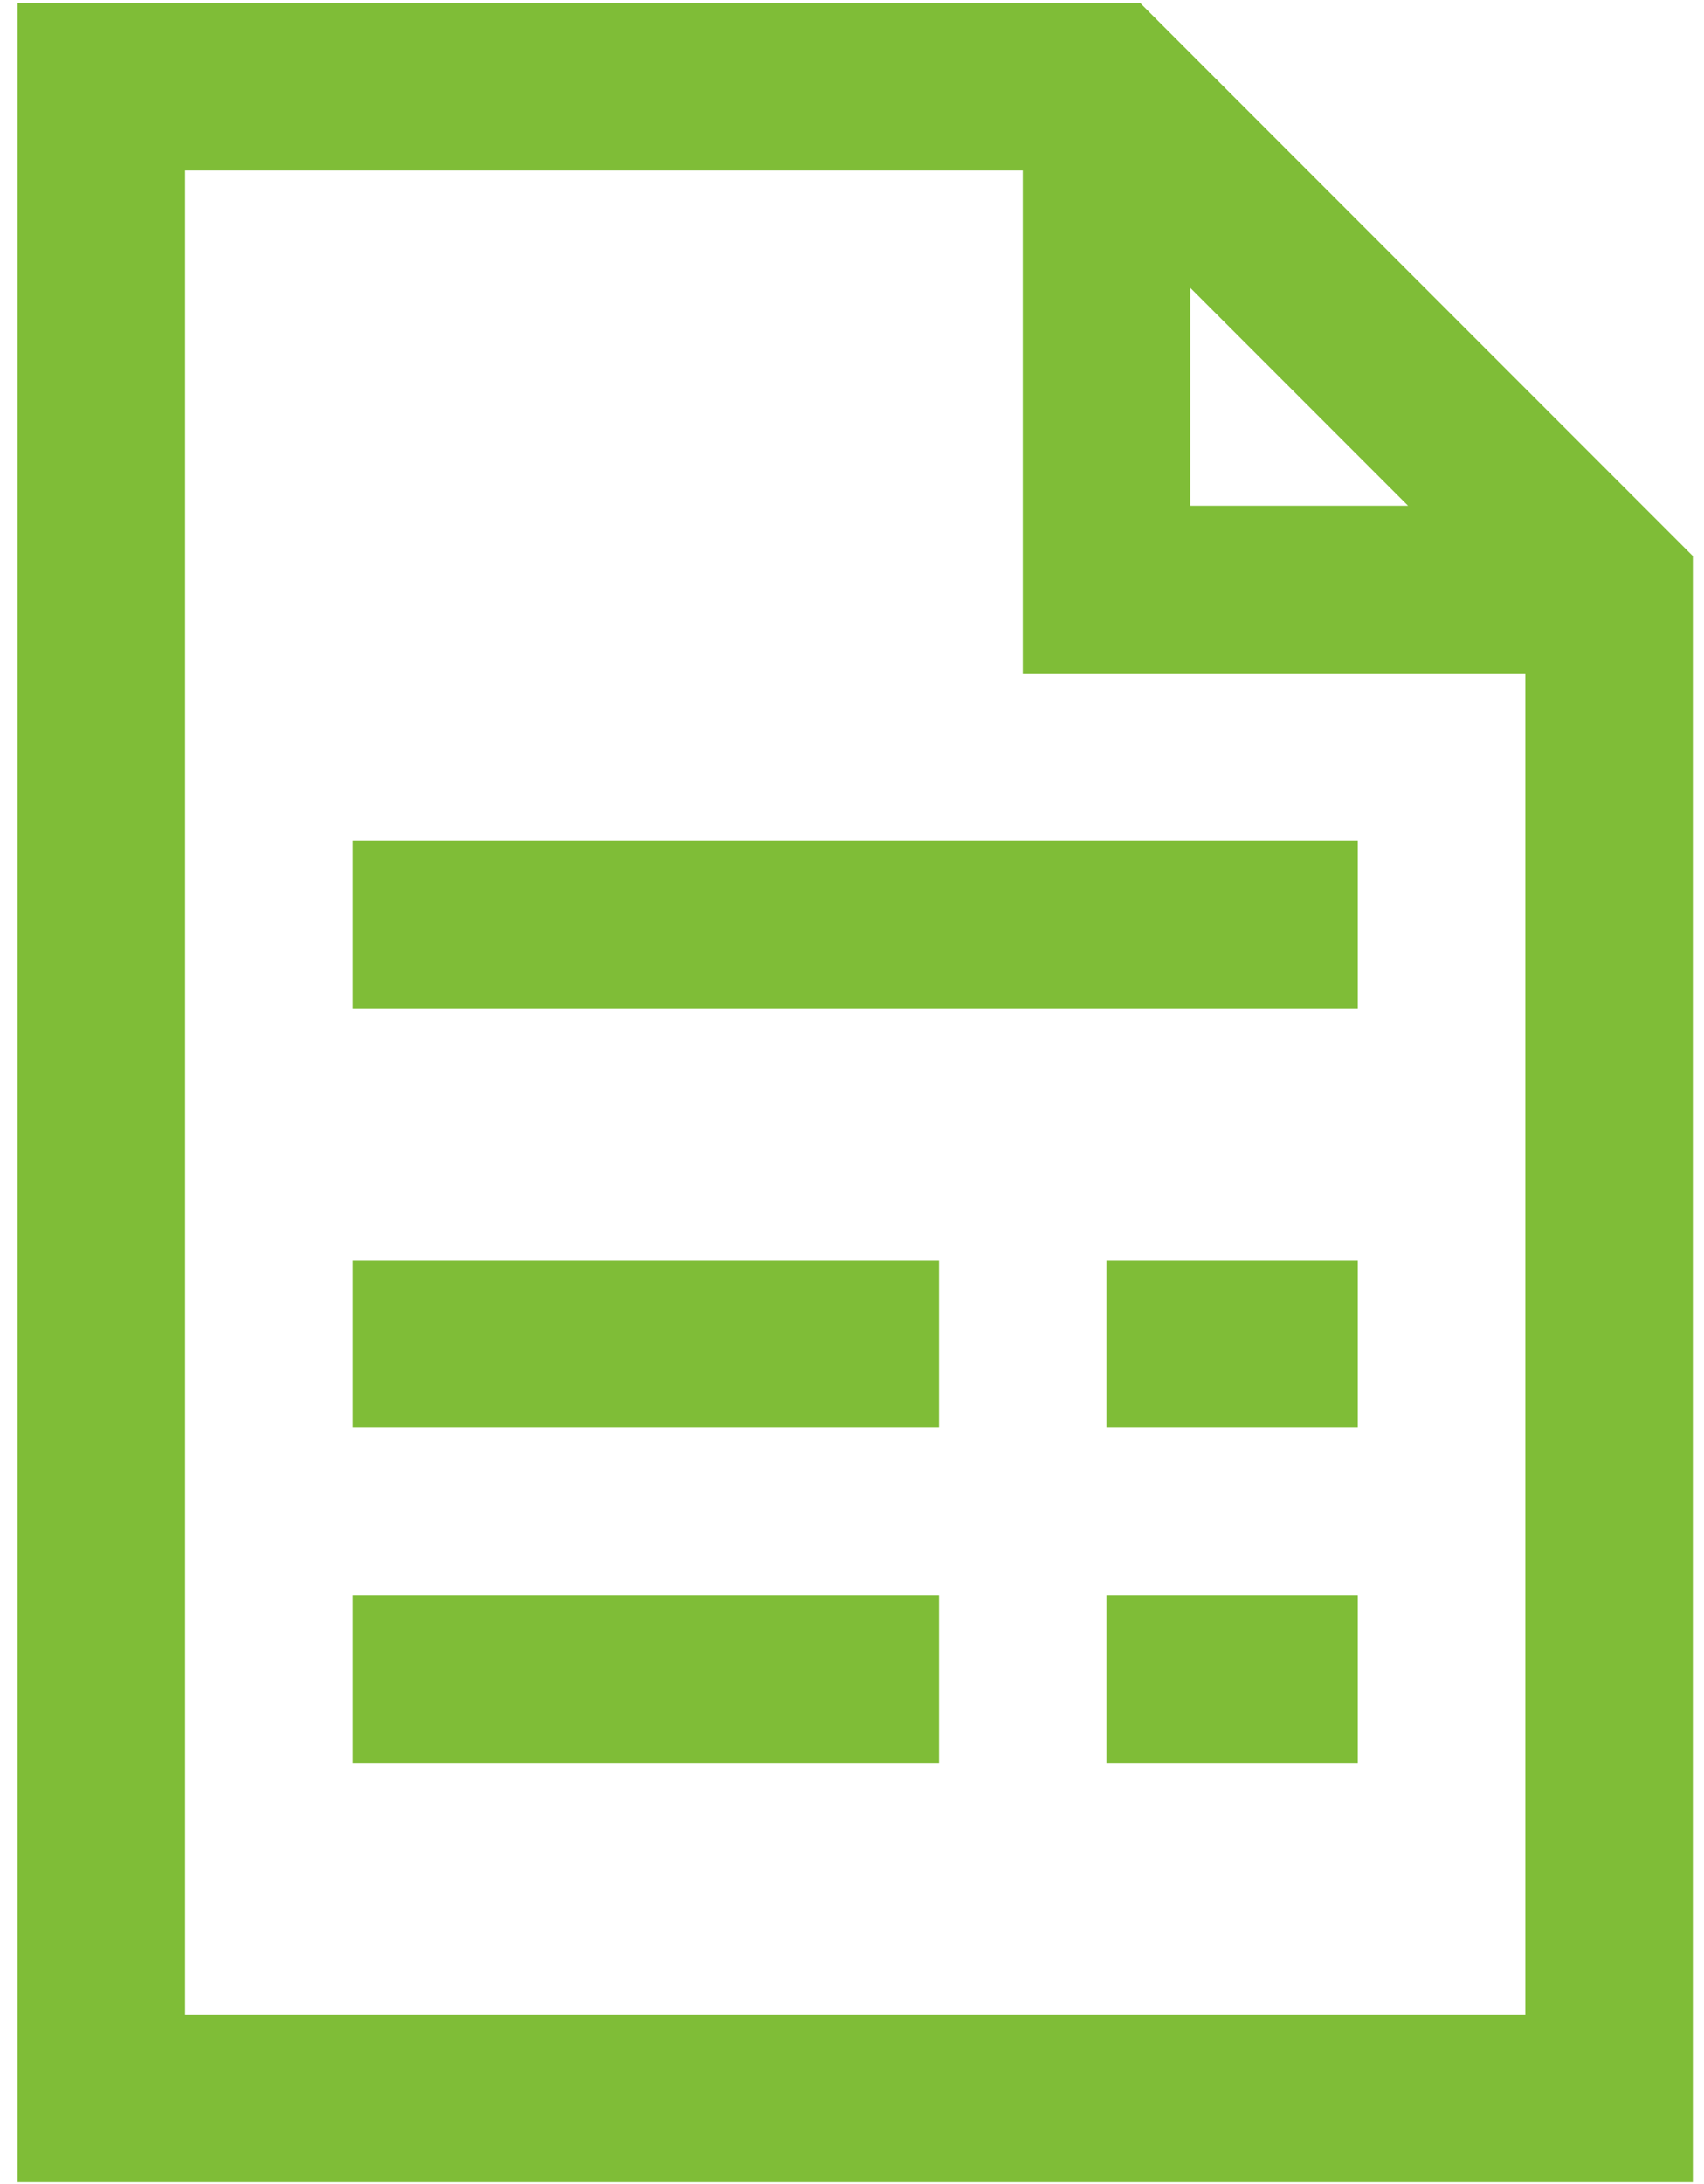 <svg width="89" height="114" viewBox="0 0 89 114" fill="none" xmlns="http://www.w3.org/2000/svg">
<path d="M0.917 0.147V113.897H88.417V29.023L87.104 27.71L60.854 1.46L59.542 0.147H0.917ZM9.667 8.897H53.417V35.148H79.667V105.147H9.667V8.897ZM62.167 15.023L73.542 26.398H62.167V15.023ZM18.417 43.898V52.648H70.917V43.898H18.417ZM18.417 65.772V74.522H49.042V65.772H18.417ZM57.792 65.772V74.522H70.917V65.772H57.792ZM18.417 83.272V92.022H49.042V83.272H18.417ZM57.792 83.272V92.022H70.917V83.272H57.792Z" fill="#7FBD37"/>
</svg>
